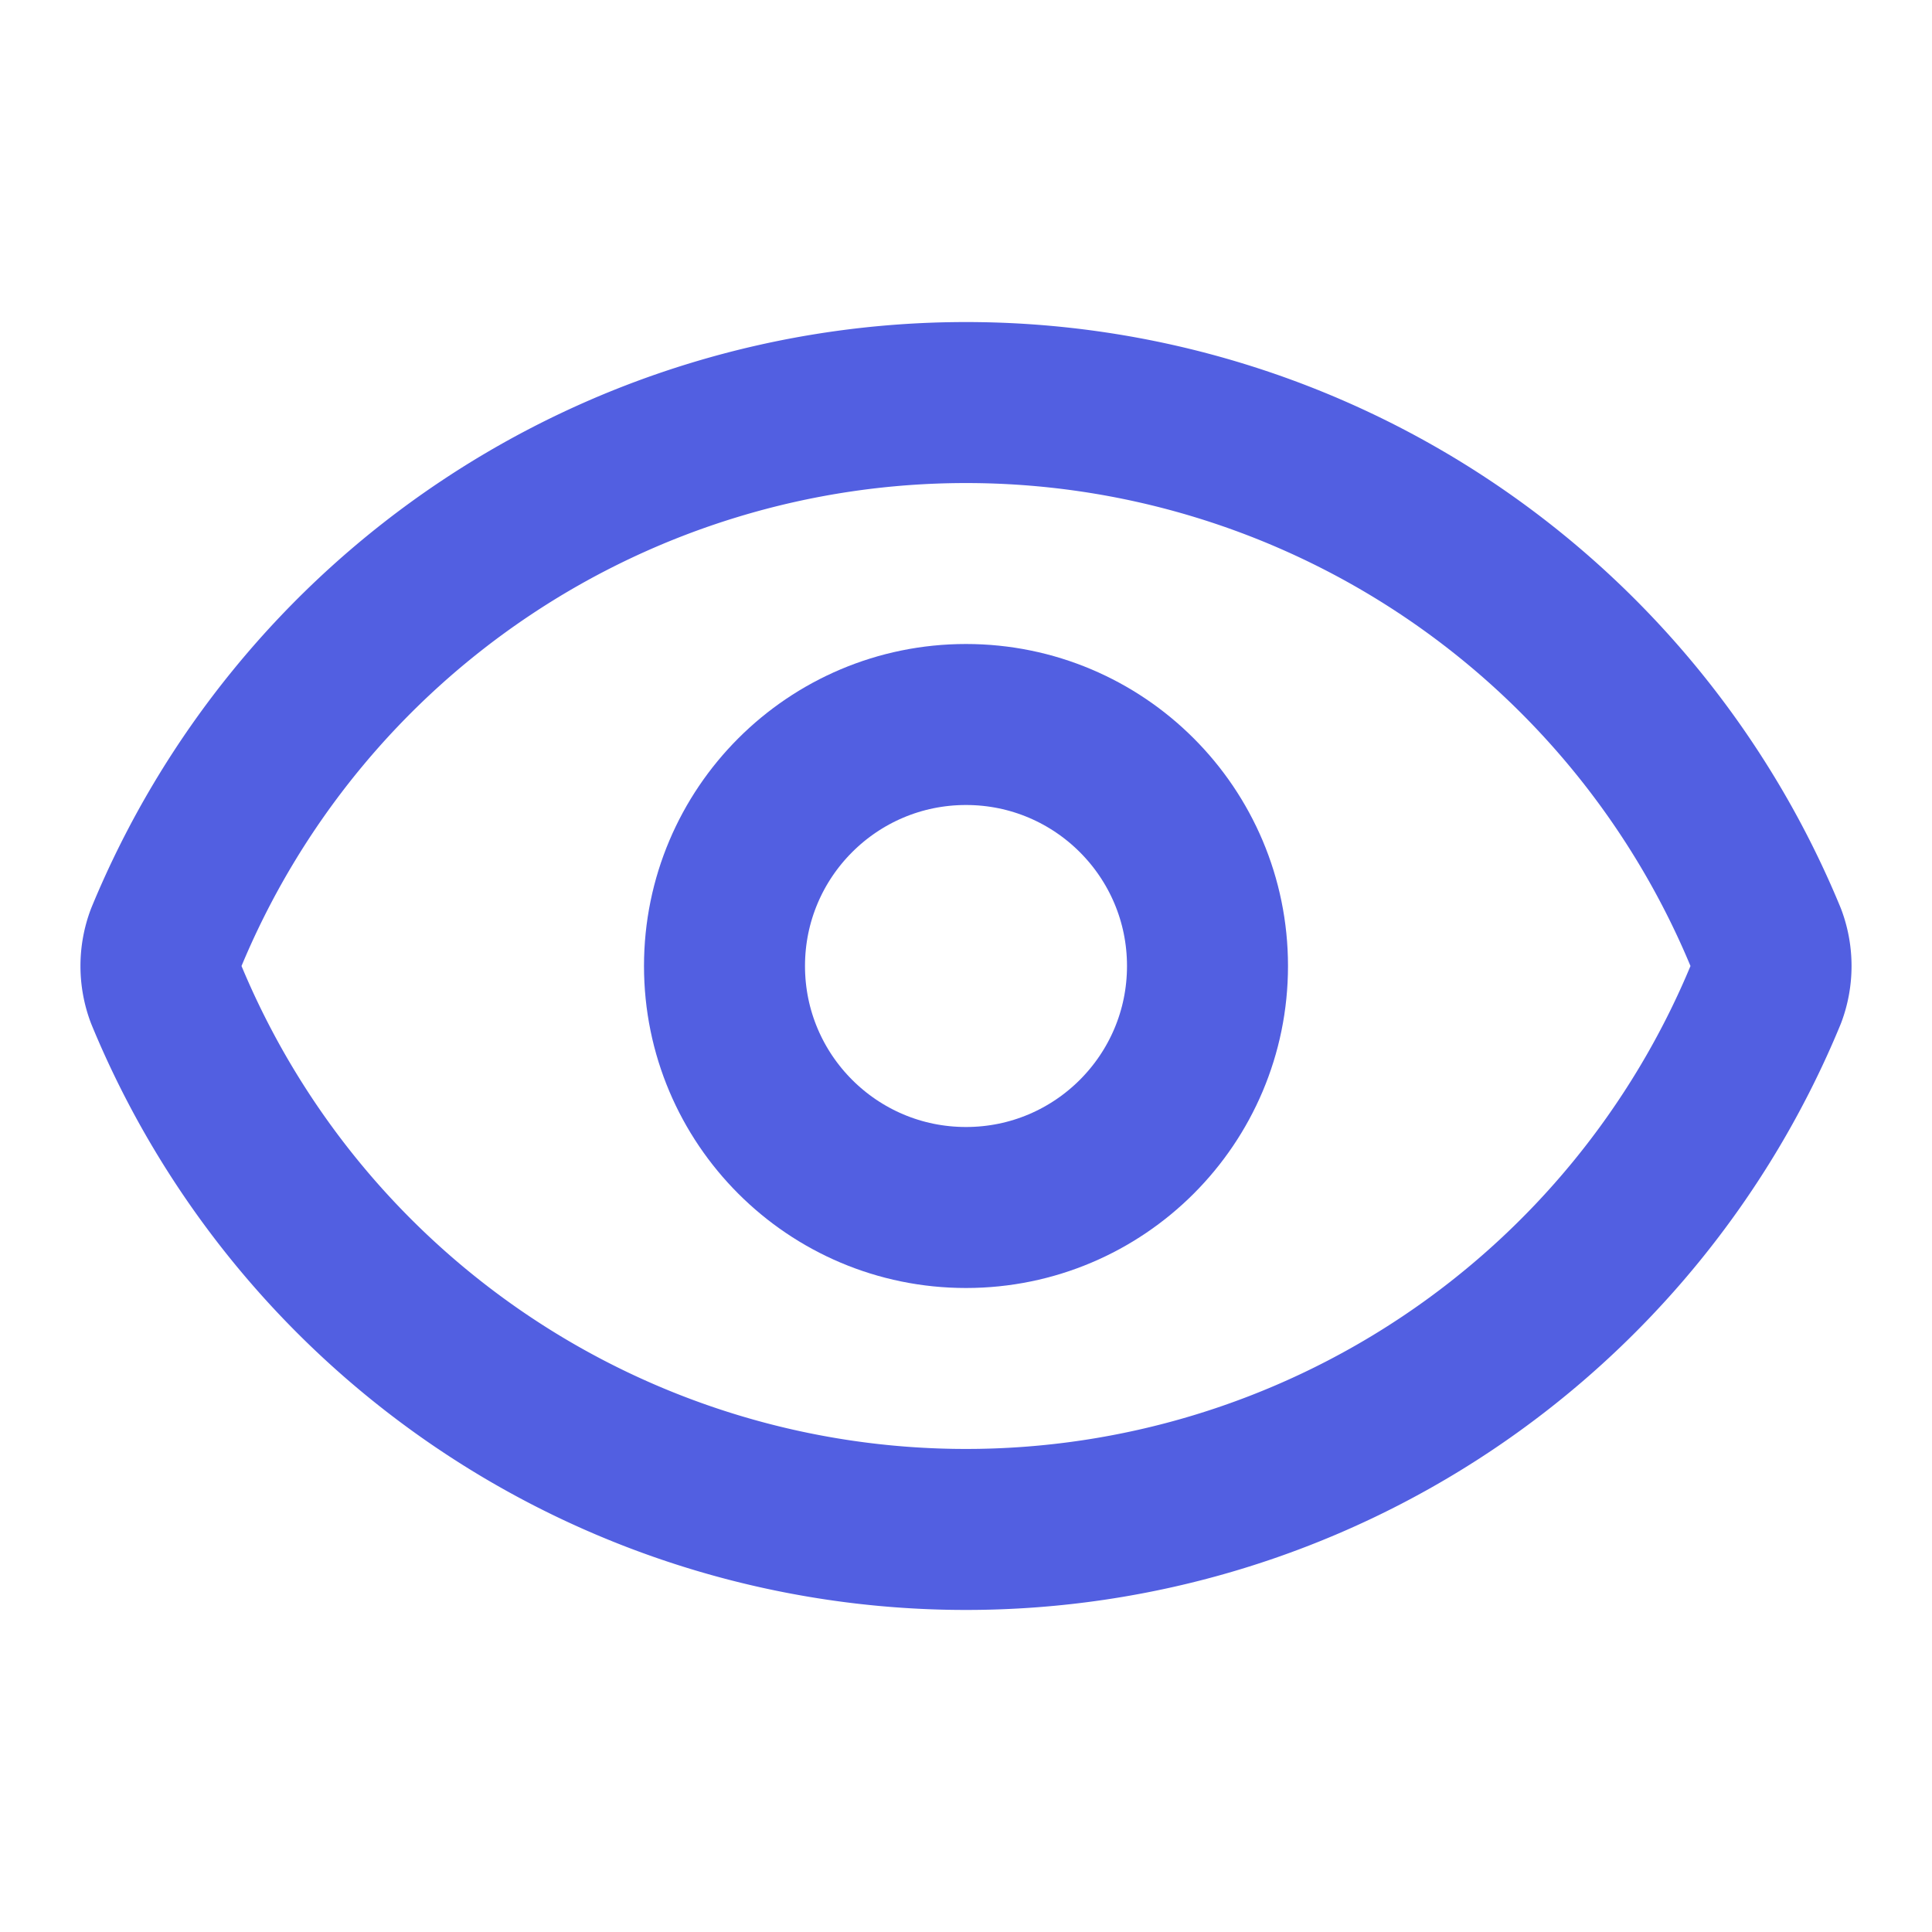<svg xmlns="http://www.w3.org/2000/svg" width="24" height="24" viewBox="0 0 24 24" fill="none" stroke="#525FE1" stroke-width="2" stroke-linecap="round" stroke-linejoin="round" class="lucide lucide-eye h-6 w-6" data-lov-id="src/pages/industries/Manufacturing.tsx:112:20" data-lov-name="Eye" data-component-path="src/pages/industries/Manufacturing.tsx" data-component-line="112" data-component-file="Manufacturing.tsx" data-component-name="Eye" data-component-content="%7B%22className%22%3A%22h-6%20w-6%22%7D"><path d="M2.062 12.348a1 1 0 0 1 0-.696 10.75 10.75 0 0 1 19.876 0 1 1 0 0 1 0 .696 10.75 10.75 0 0 1-19.876 0"></path><circle cx="12" cy="12" r="3"></circle></svg>